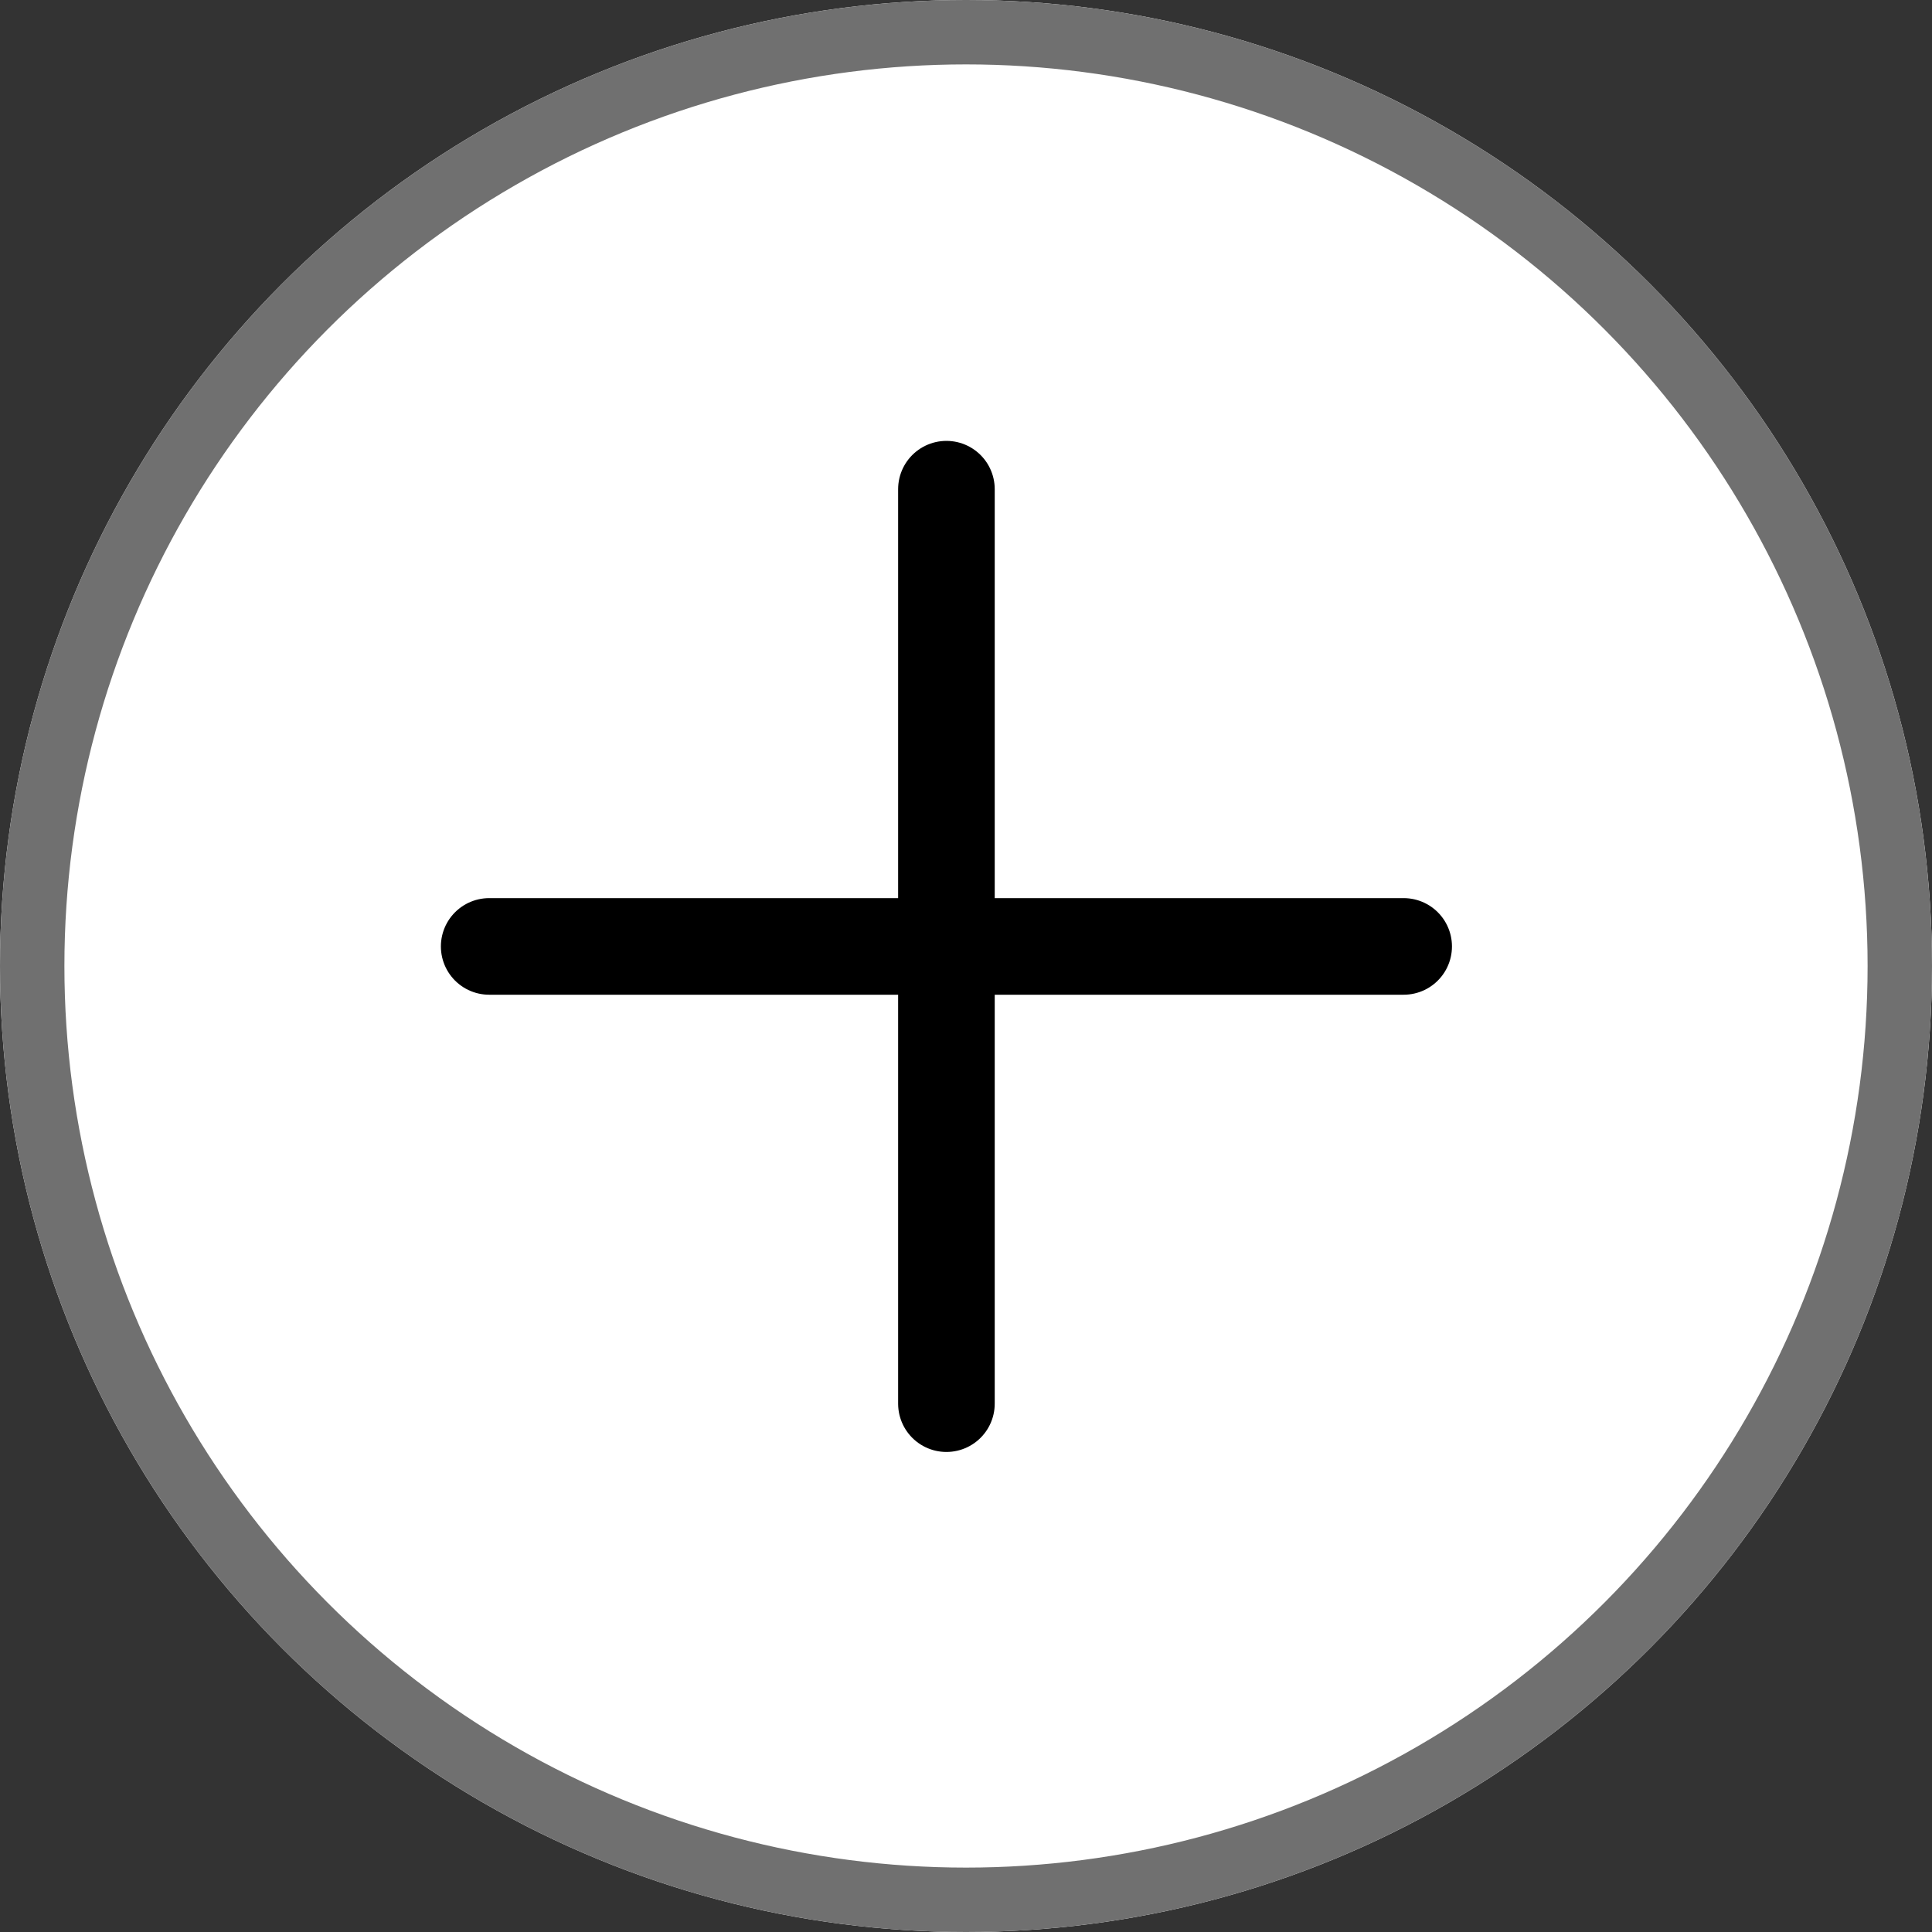 <svg id="Group_2540" data-name="Group 2540" xmlns="http://www.w3.org/2000/svg" width="30" height="30" viewBox="0 0 30 30">
  <rect x="0" y="0" width="30" height="30" fill="#333333" stroke="none"/>
  <g id="Ellipse_334" data-name="Ellipse 334" fill="#fff" stroke="#707070" stroke-width="1">
    <circle cx="15" cy="15" r="15" stroke="none"/>
    <circle cx="15" cy="15" r="14.5" fill="none"/>
  </g>
  <g id="Group_2539" data-name="Group 2539" transform="translate(7.596 7.596)">
    <path id="Path_22862" data-name="Path 22862" d="M2857,362.1h14.2" transform="translate(-2857 -355)" fill="none" stroke="#000" stroke-linecap="round" stroke-width="1.5"/>
    <path id="Path_22863" data-name="Path 22863" d="M0,0H14.2" transform="translate(7.1) rotate(90)" fill="none" stroke="#000" stroke-linecap="round" stroke-width="1.5"/>
  </g>
</svg>

